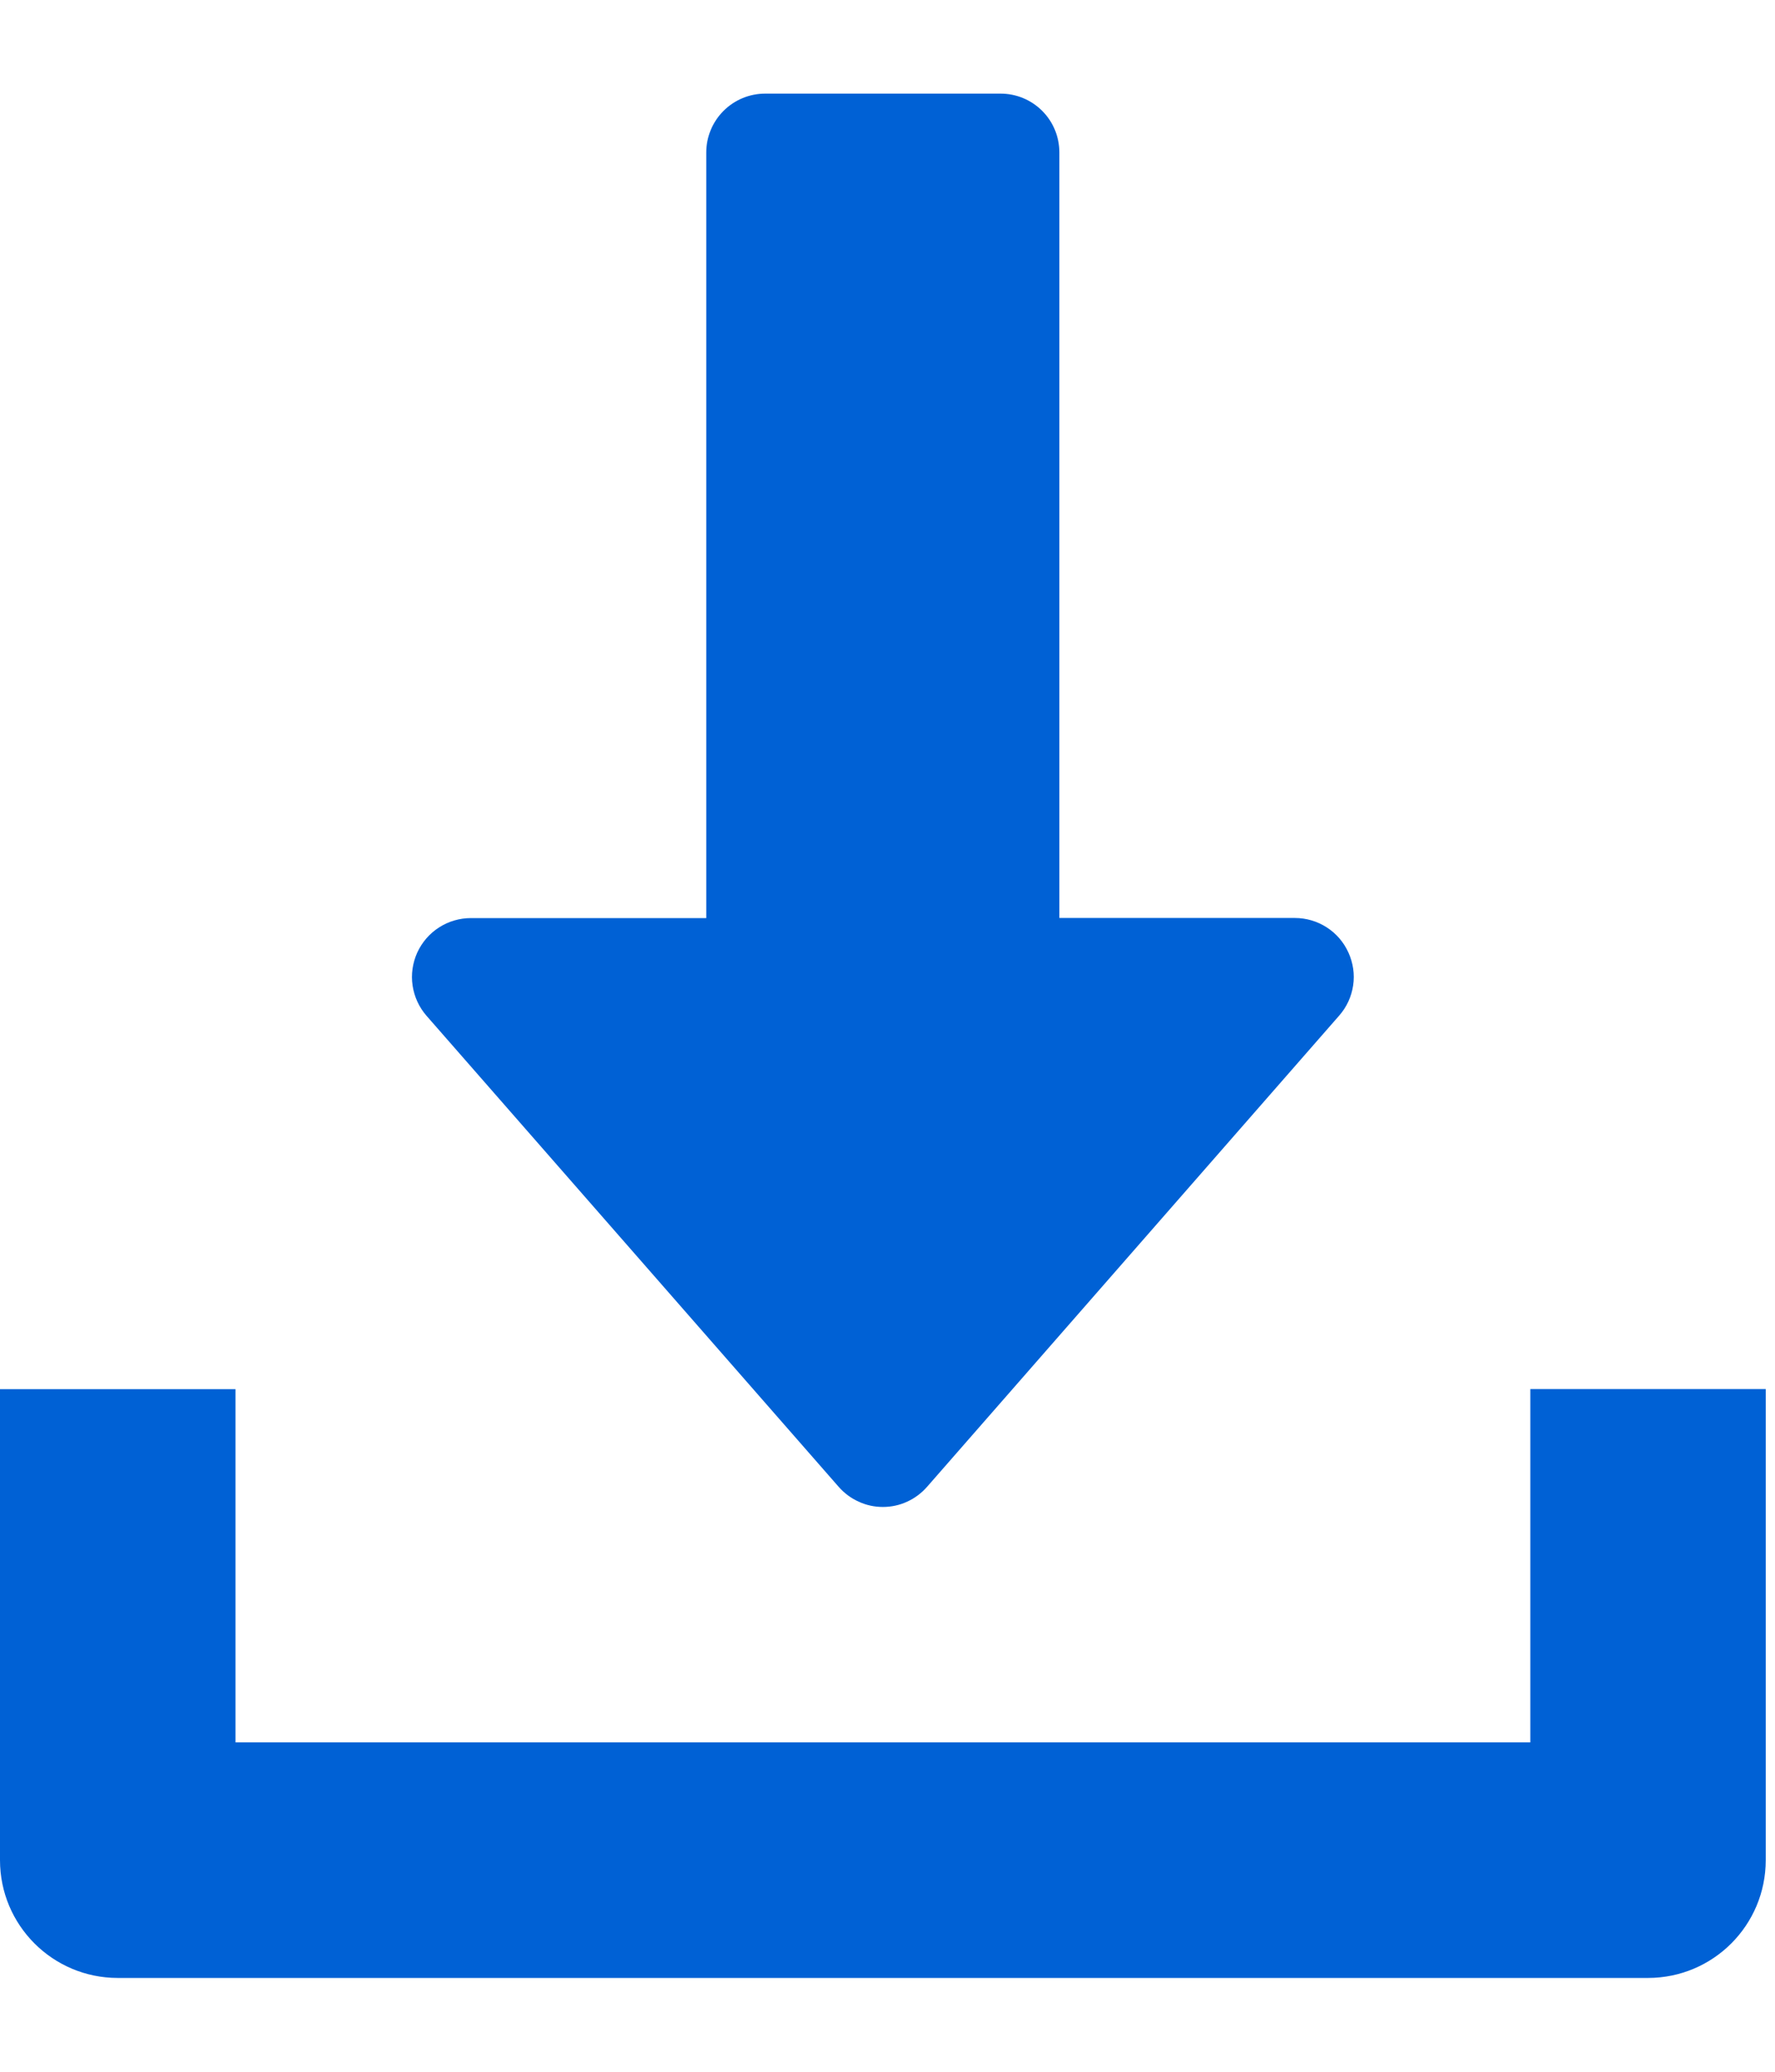 <?xml version="1.0" encoding="UTF-8"?> <svg xmlns="http://www.w3.org/2000/svg" width="18" height="21" viewBox="0 0 18 21" fill="none"> <g clip-path="url(#clip0_2197_284)"> <path d="M13.674 9.655C13.627 9.551 13.551 9.462 13.454 9.4C13.358 9.338 13.246 9.305 13.131 9.305H10.743V1.546C10.743 1.388 10.681 1.236 10.569 1.124C10.457 1.012 10.306 0.949 10.147 0.949H7.759C7.601 0.949 7.449 1.012 7.337 1.124C7.225 1.236 7.162 1.388 7.162 1.546V9.306H4.775C4.661 9.306 4.548 9.339 4.452 9.401C4.355 9.463 4.279 9.552 4.231 9.656C4.184 9.761 4.167 9.877 4.184 9.99C4.201 10.104 4.25 10.21 4.325 10.296L8.504 15.07C8.56 15.134 8.629 15.186 8.707 15.221C8.784 15.257 8.868 15.275 8.953 15.275C9.038 15.275 9.123 15.257 9.2 15.221C9.277 15.186 9.346 15.134 9.402 15.07L13.58 10.295C13.656 10.209 13.705 10.103 13.722 9.989C13.739 9.876 13.722 9.76 13.674 9.655Z" fill="#0061D5"></path> <path d="M15.519 14.08V17.661H2.388V14.081H0V18.855C0 19.515 0.535 20.049 1.194 20.049H16.712C17.372 20.049 17.906 19.515 17.906 18.855V14.08H15.52H15.519Z" fill="#0061D5"></path> </g> <defs> <clipPath id="clip0_2197_284"> <rect width="18" height="21" fill="white"></rect> </clipPath> </defs> </svg> 